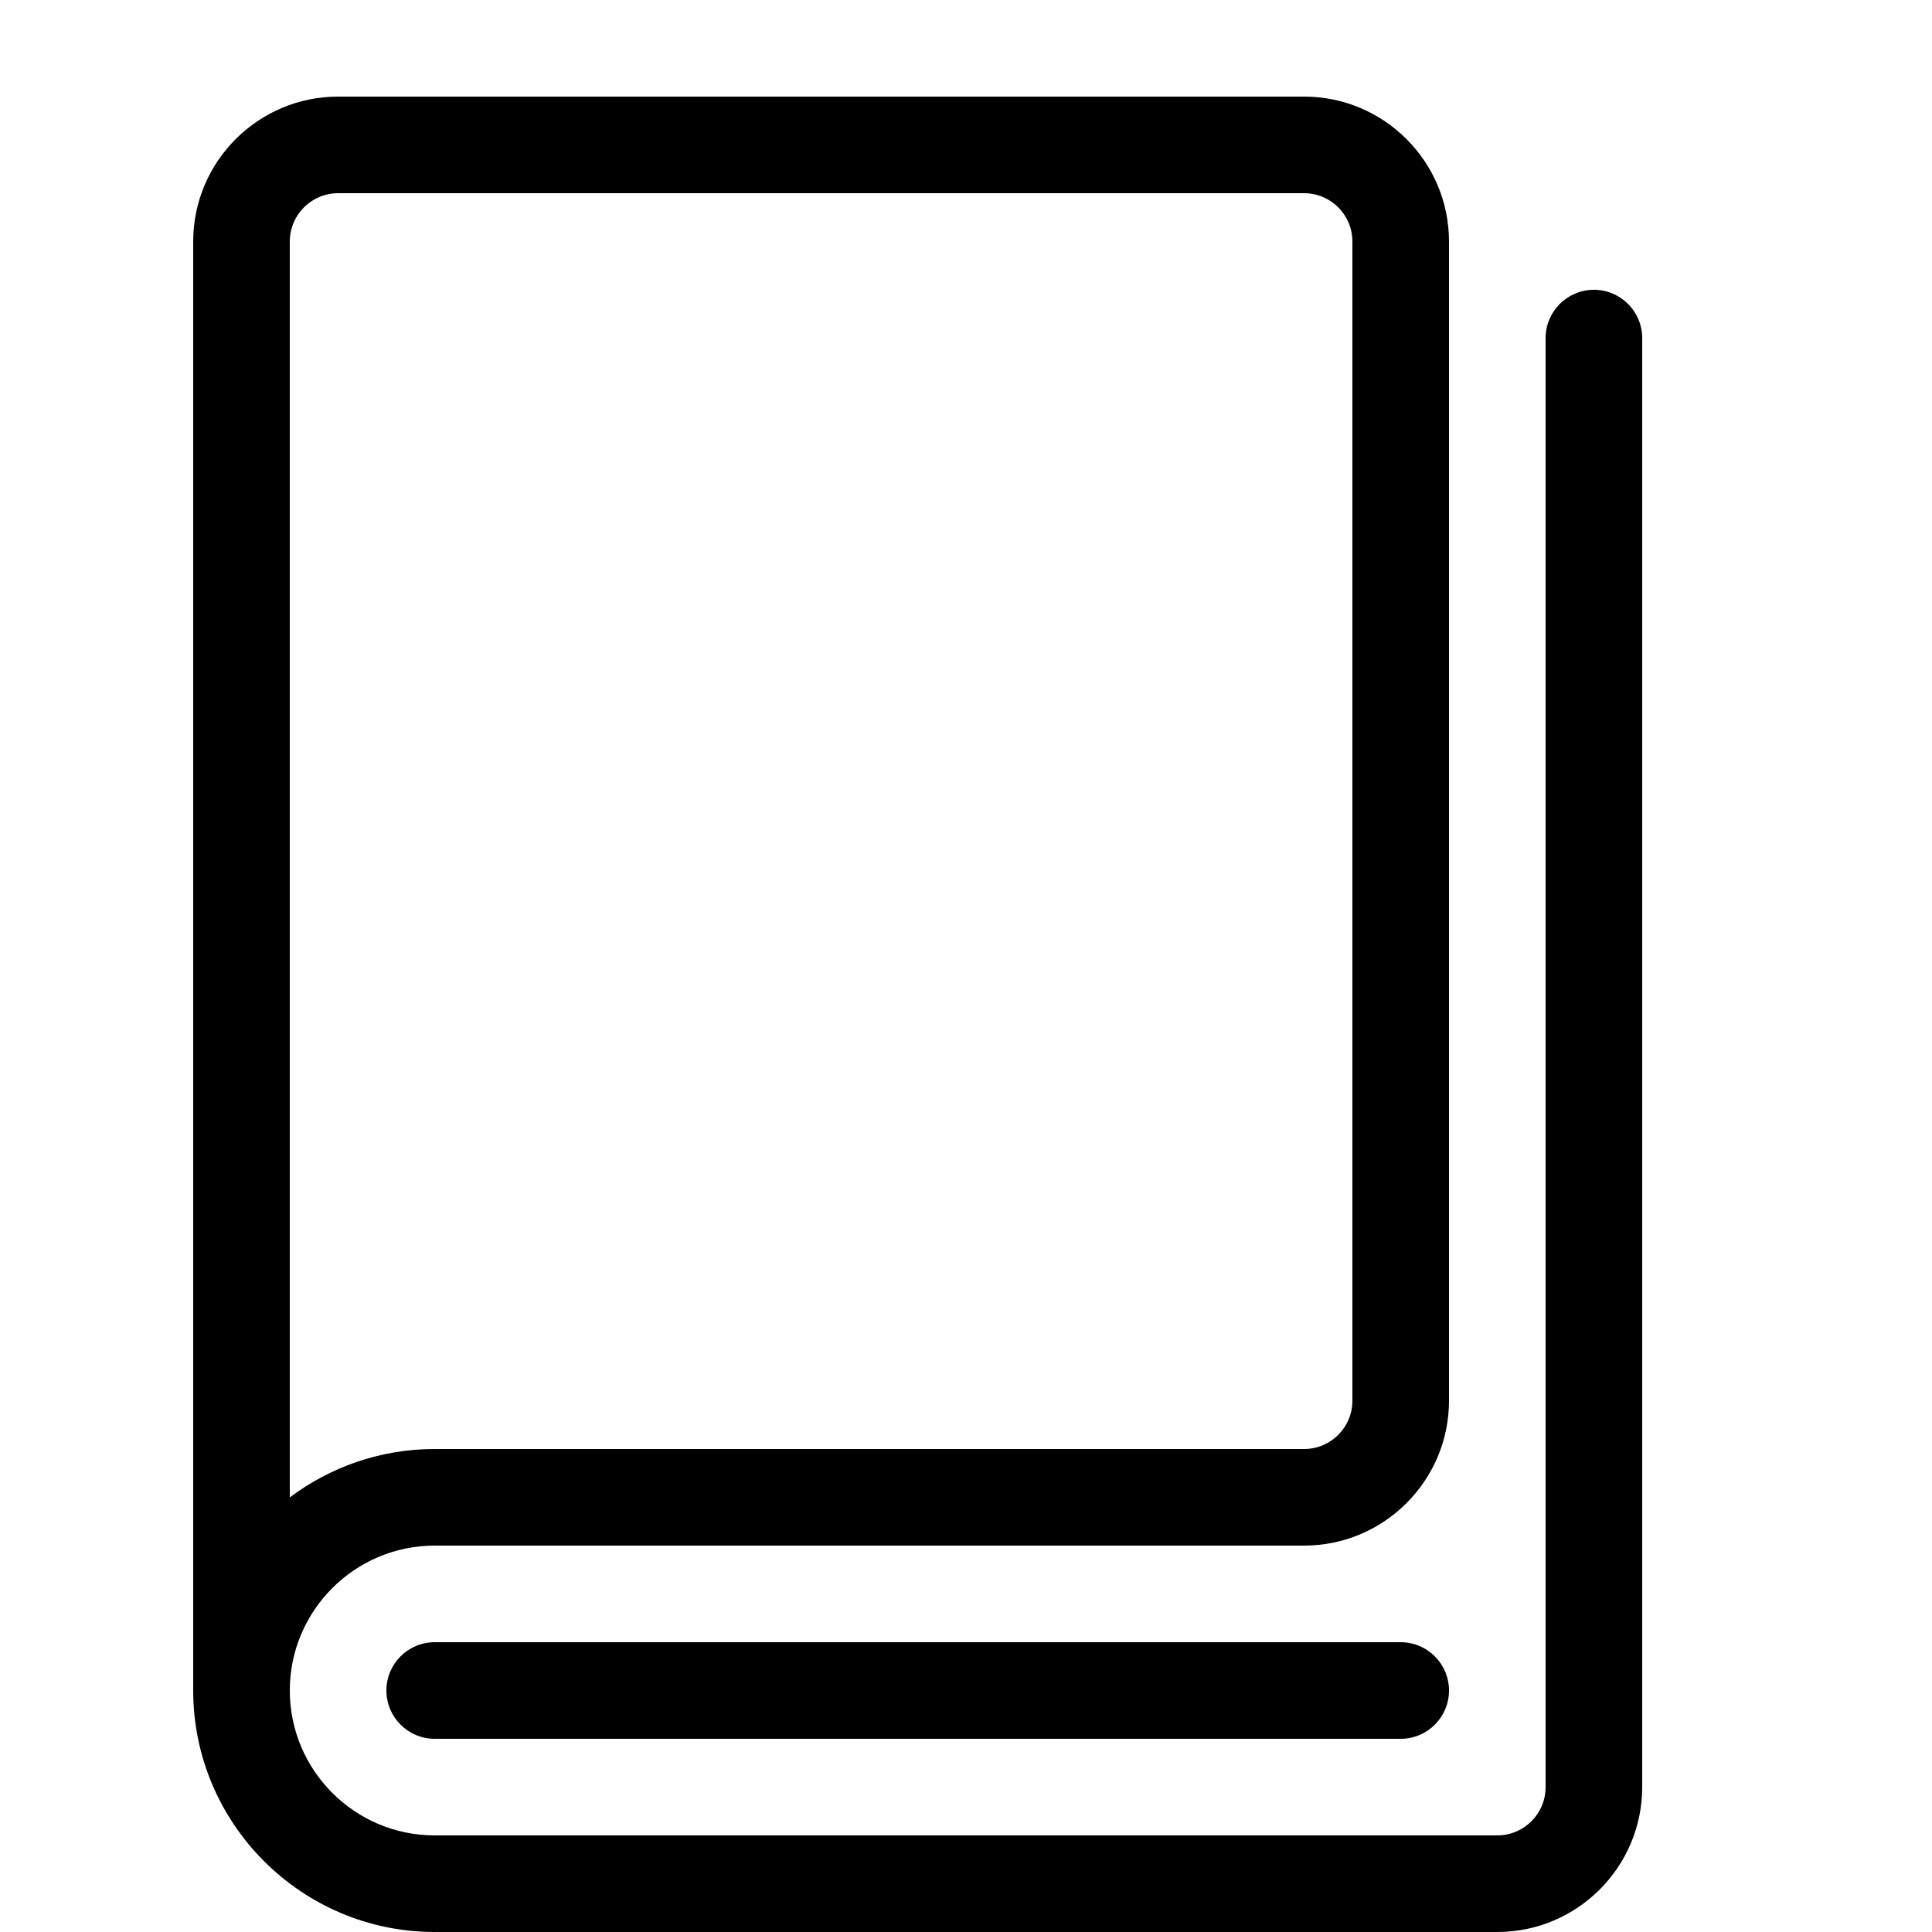 <svg width="20" height="20" viewBox="0 0 20 20" fill="none" xmlns="http://www.w3.org/2000/svg">
<path d="M14.5 18H4.5C4.224 18 4 17.776 4 17.5C4 17.224 4.224 17 4.5 17H14.5C14.776 17 15 17.224 15 17.5C15 17.776 14.776 18 14.5 18Z" fill="black"/>
<path d="M16.5 3C16.224 3 16 3.224 16 3.5V18.5C16 18.776 15.776 19 15.5 19H4.5C3.673 19 3 18.327 3 17.5C3 16.673 3.673 16 4.5 16H13.5C14.327 16 15 15.327 15 14.5V2.5C15 1.673 14.327 1 13.5 1H3.5C2.673 1 2 1.673 2 2.5V17.5C2 18.878 3.122 20 4.5 20H15.5C16.327 20 17 19.327 17 18.5V3.5C17 3.224 16.776 3 16.5 3ZM3.5 2H13.5C13.776 2 14 2.224 14 2.5V14.5C14 14.776 13.776 15 13.5 15H4.5C3.938 15 3.418 15.187 3 15.501V2.5C3 2.224 3.224 2 3.5 2Z" fill="black"/>
</svg>
